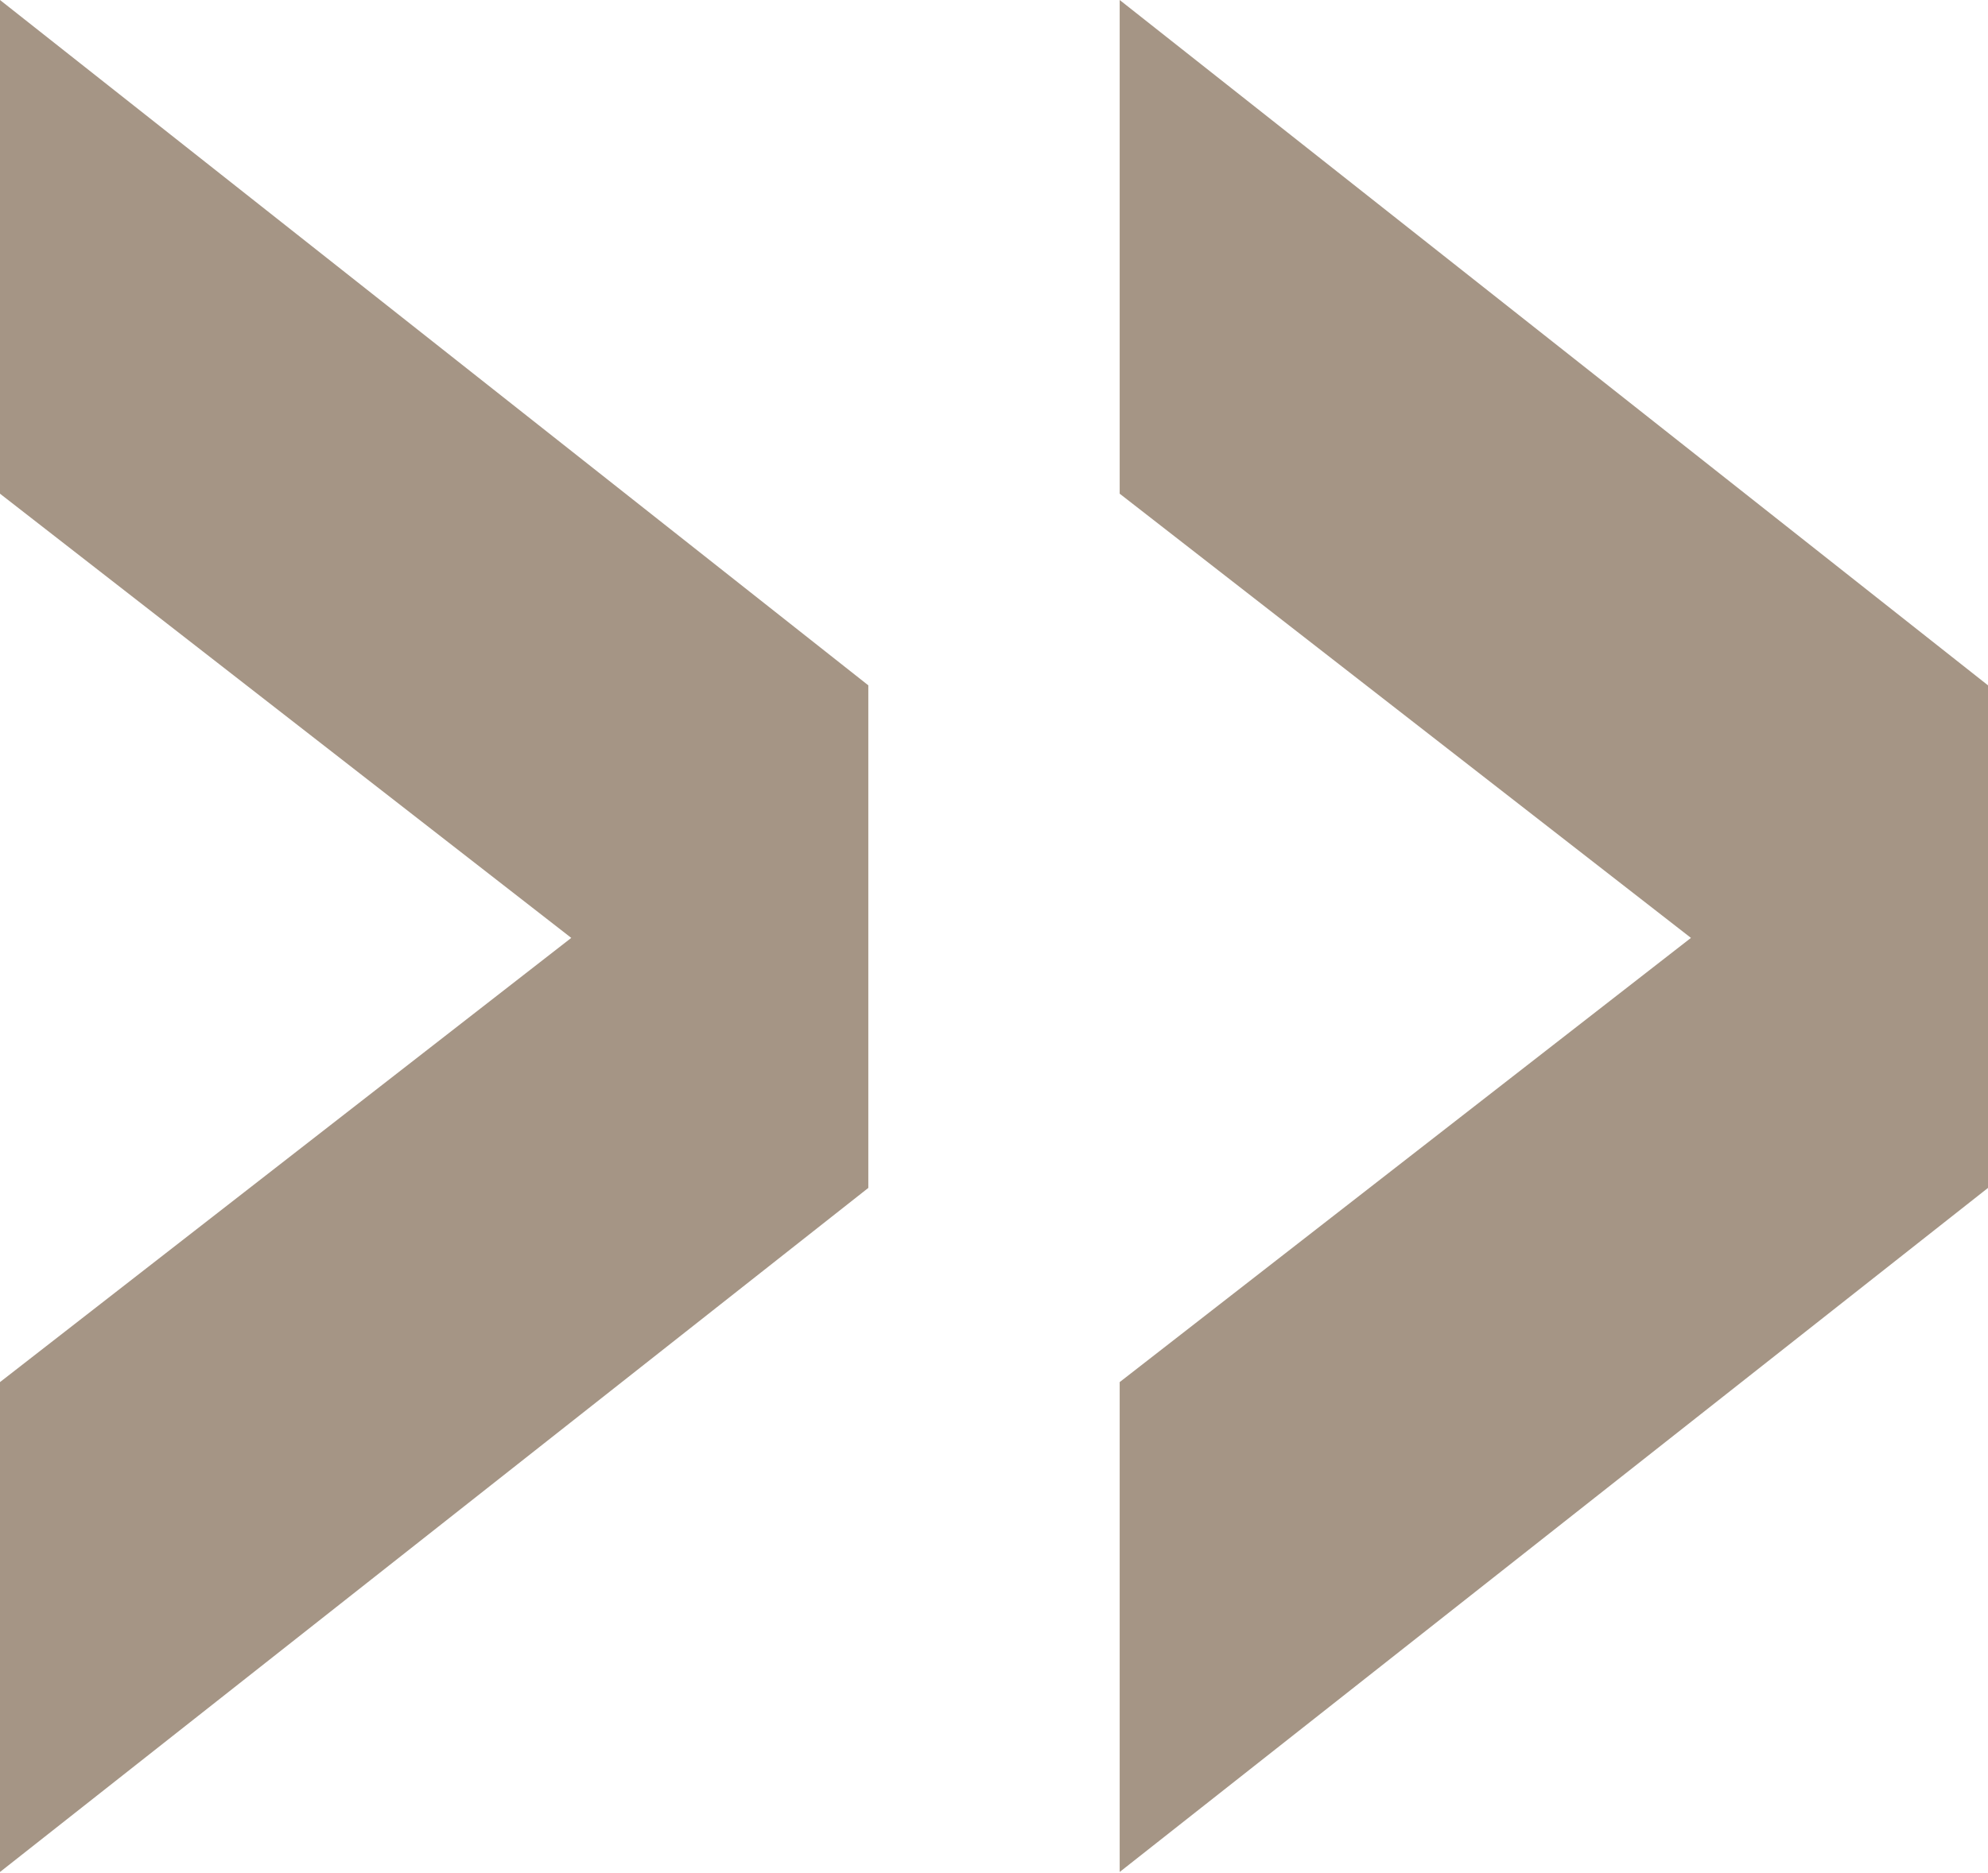 <svg xmlns="http://www.w3.org/2000/svg" viewBox="0 0 62.64 59.04"><defs><style>.cls-1{isolation:isolate;}.cls-2{fill:#a59585;}</style></defs><title>Fichier 1</title><g id="Calque_2" data-name="Calque 2"><g id="Calque_1-2" data-name="Calque 1"><g class="cls-1"><path class="cls-2" d="M27.36,37.44,0,59V43.56l18-14-18-14V0L27.36,21.6Zm35.28,0L35.28,59V43.56l18-14-18-14V0L62.64,21.6Z"/></g></g></g></svg>